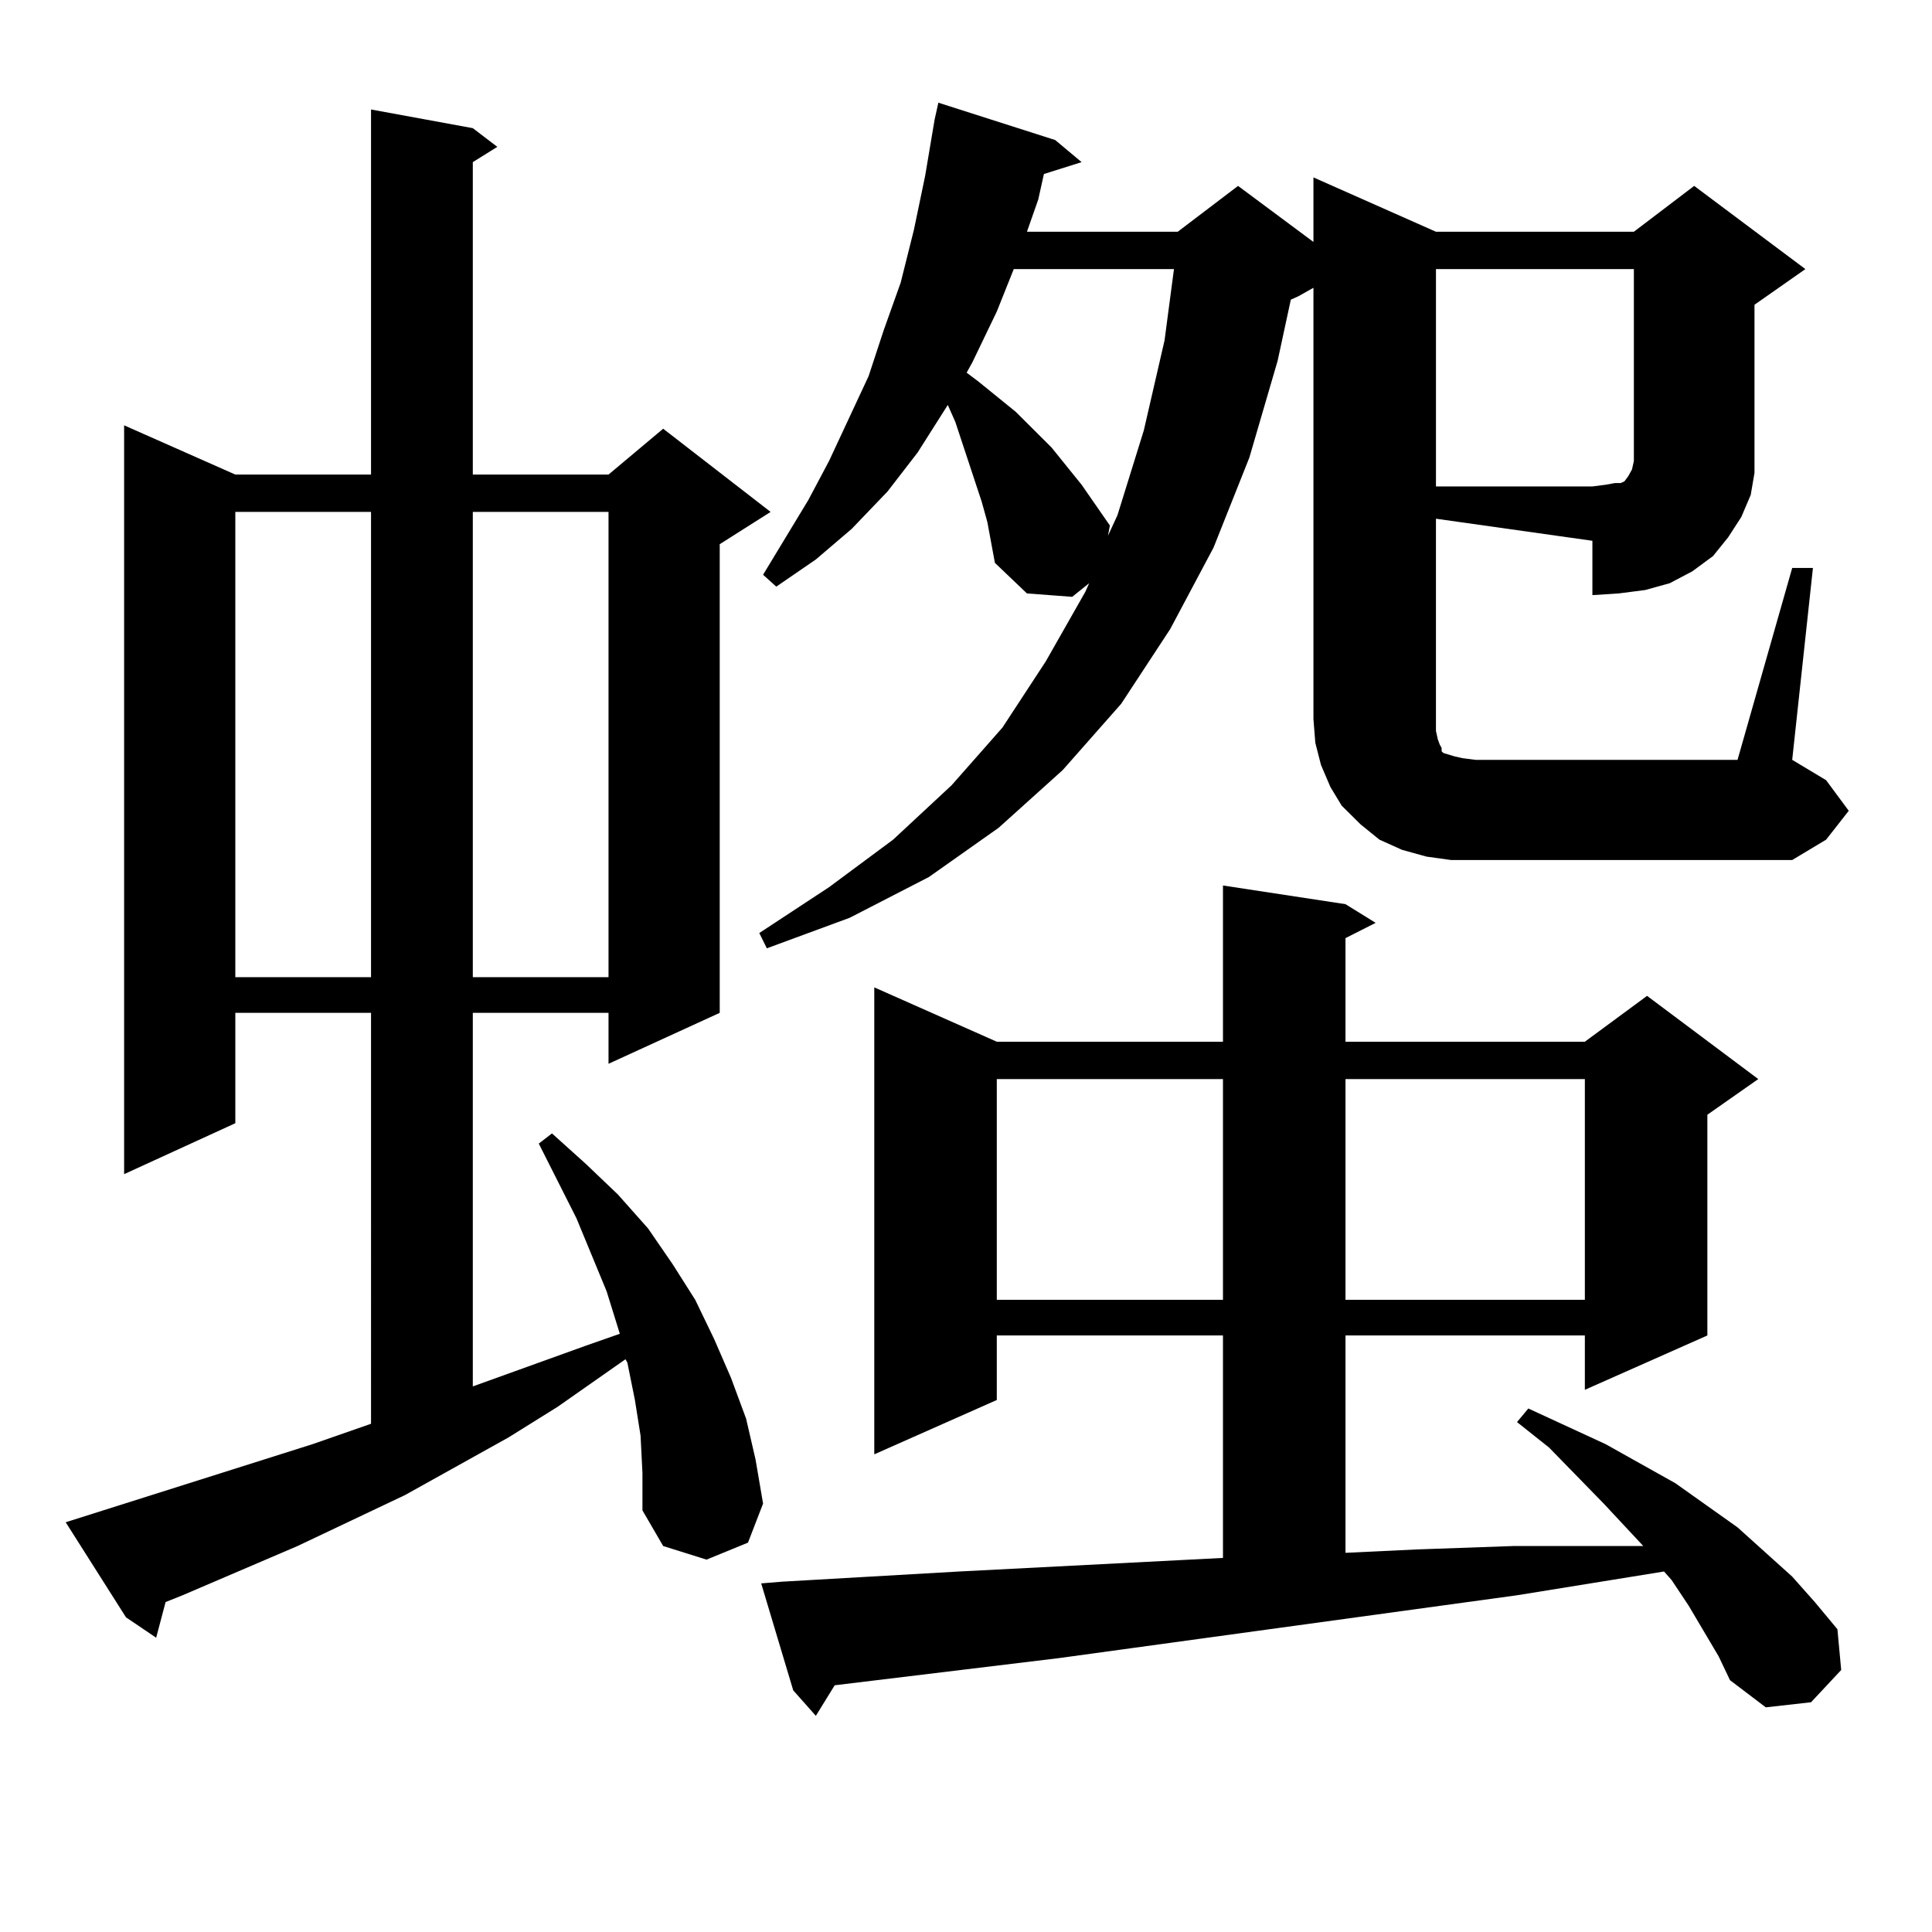 <?xml version="1.0" encoding="utf-8"?>
<!-- Generator: Adobe Illustrator 16.0.0, SVG Export Plug-In . SVG Version: 6.00 Build 0)  -->
<!DOCTYPE svg PUBLIC "-//W3C//DTD SVG 1.1//EN" "http://www.w3.org/Graphics/SVG/1.1/DTD/svg11.dtd">
<svg version="1.1" id="图层_1" xmlns="http://www.w3.org/2000/svg" xmlns:xlink="http://www.w3.org/1999/xlink" x="0px" y="0px"
	 width="1000px" height="1000px" viewBox="0 0 1000 1000" enable-background="new 0 0 1000 1000" xml:space="preserve">
<path d="M331.553,743.094l-2.927-18.457l-3.902-19.336l-0.976-1.758l-35.121,24.609l-25.365,15.82l-53.657,29.883l-55.608,26.367
	l-59.511,25.488l-8.78,3.516l-4.878,18.457l-15.609-10.547l-31.219-49.219l127.802-40.43l30.243-10.547V524.246h-70.242v57.129
	l-57.56,26.367V220.145l57.56,25.488h70.242V56.668l52.682,9.668l12.683,9.668l-12.683,7.91v161.719h70.242l28.292-23.73
	l55.608,43.066l-26.341,16.699v242.578l-57.56,26.367v-26.367h-70.242v193.359l58.535-21.094l17.561-6.152l-6.829-21.973
	l-15.609-37.793l-9.756-19.336l-9.756-19.336l6.829-5.273l17.561,15.82l16.585,15.82l15.609,17.578l12.683,18.457l11.707,18.457
	l9.756,20.215l8.78,20.215l7.805,21.094l4.878,21.094l3.902,22.852l-7.805,20.215l-21.463,8.789l-22.438-7.031l-10.731-18.457
	V762.43L331.553,743.094z M121.802,264.969v240.82h70.242v-240.82H121.802z M244.726,264.969v240.82h70.242v-240.82H244.726z
	 M743.25,378.348l0.976,4.395l0.976,2.637l0.976,1.758v1.758l0.976,0.879l5.854,1.758l3.902,0.879l6.829,0.879h135.606
	l28.292-99.316h10.731l-10.731,99.316l17.561,10.547l11.707,15.82l-11.707,14.941l-17.561,10.547H763.737h-12.683l-12.683-1.758
	l-12.683-3.516l-11.707-5.273l-9.756-7.91l-9.756-9.668l-5.854-9.668l-4.878-11.426l-2.927-11.426l-0.976-12.305V148.953
	l-7.805,4.395l-3.902,1.758l-6.829,31.641l-14.634,50.098l-18.536,46.582l-22.438,42.188l-25.365,38.672l-30.243,34.277
	l-33.17,29.883l-36.097,25.488l-40.975,21.094l-42.926,15.82l-3.902-7.91l36.097-23.73l33.17-24.609l30.243-28.125l26.341-29.883
	l22.438-34.277l20.487-36.035l1.951-4.395l-8.78,7.031l-23.414-1.758l-16.585-15.82l-3.902-21.094l-2.927-10.547l-13.658-41.309
	l-3.902-8.789l-15.609,24.609l-15.609,20.215l-18.536,19.336l-18.536,15.82l-20.487,14.063l-6.829-6.152l23.414-38.672
	l10.731-20.215l20.487-43.945l7.805-23.73l8.78-24.609l6.829-27.246l5.854-28.125l4.878-29.004l1.951-8.789l60.486,19.336
	l13.658,11.426l-19.512,6.152l-2.927,13.184l-5.854,16.699h78.047l31.219-23.73l39.023,29.004V91.824l63.413,28.125h102.437
	l31.219-23.73l57.56,43.066l-26.341,18.457v74.707v12.305l-1.951,11.426l-4.878,11.426l-6.829,10.547l-7.805,9.668l-10.731,7.91
	l-11.707,6.152l-12.683,3.516l-13.658,1.758l-13.658,0.879V279.91l-80.974-11.426V378.348z M881.783,844.168l-7.805-13.184
	l-8.78-13.184l-3.902-4.395L785.2,825.711l-237.067,32.52l-116.095,14.063l-9.756,15.82l-11.707-13.184l-16.585-55.371l10.731-0.879
	l91.705-5.273l136.582-7.031V691.238h-117.07v33.398l-63.413,28.125V511.063l63.413,28.125h117.07v-80.859l63.413,9.668
	l15.609,9.668l-15.609,7.91v53.613h123.899l32.194-23.73l57.56,43.066l-26.341,18.457v114.258l-63.413,28.125v-28.125H696.422v112.5
	l37.072-1.758l49.755-1.758h48.779h18.536l-20.487-21.973l-28.292-29.004L785.2,736.063l5.854-7.031l39.999,18.457l36.097,20.215
	l32.194,22.852l28.292,25.488l11.707,13.184l11.707,14.063l1.951,21.094l-15.609,16.699l-23.414,2.637l-18.536-14.063l-5.854-12.305
	L881.783,844.168z M524.719,139.285l-8.78,21.973l-12.683,26.367l-2.927,5.273l5.854,4.395l19.512,15.82l18.536,18.457
	l15.609,19.336L574.474,272l-0.976,5.273l4.878-10.547l13.658-43.945l10.731-46.582l4.878-36.914H524.719z M515.938,558.523v114.258
	h117.07V558.523H515.938z M696.422,558.523v114.258h123.899V558.523H696.422z M743.25,139.285v112.5h80.974l6.829-0.879l4.878-0.879
	h2.927l1.951-0.879l1.951-2.637l1.951-3.516l0.976-4.395v-99.316H743.25z"/>
</svg>
